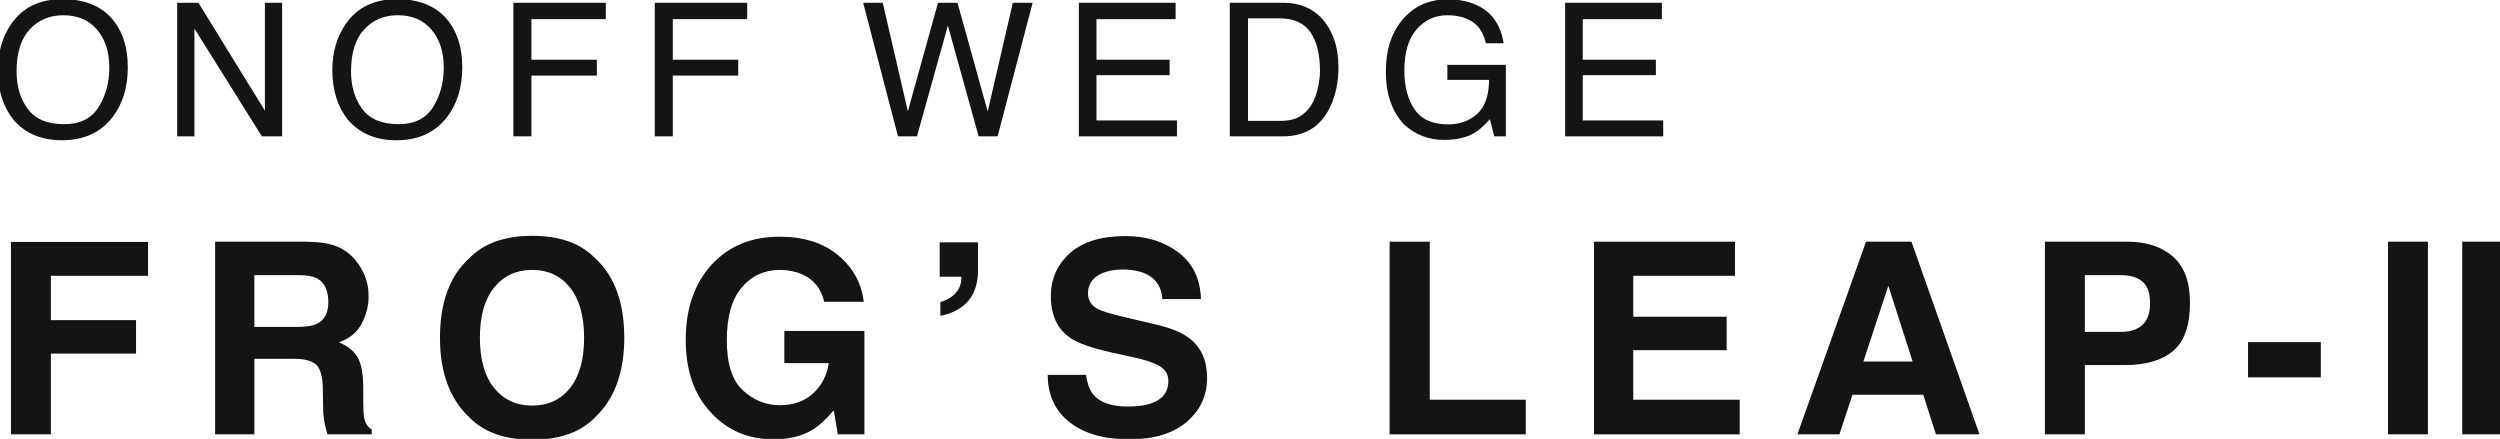 <?xml version="1.0" encoding="utf-8"?>
<!-- Generator: Adobe Illustrator 23.1.1, SVG Export Plug-In . SVG Version: 6.00 Build 0)  -->
<svg version="1.1" id="レイヤー_1" xmlns="http://www.w3.org/2000/svg" xmlns:xlink="http://www.w3.org/1999/xlink" x="0px"
	 y="0px" viewBox="0 0 431.267 75.707" style="enable-background:new 0 0 431.267 75.707;" xml:space="preserve">
<style type="text/css">
	.st0{fill:#141414;}
</style>
<g>
	<path class="st0" d="M19.761,3.775c1.523,2.039,2.285,4.649,2.285,7.827c0,3.441-0.872,6.301-2.614,8.58
		c-2.045,2.677-4.962,4.015-8.749,4.015c-3.537,0-6.318-1.171-8.342-3.514c-1.805-2.259-2.708-5.113-2.708-8.564
		c0-3.116,0.772-5.782,2.316-8c1.982-2.844,4.915-4.266,8.796-4.266C14.805-0.146,17.81,1.161,19.761,3.775z M17.015,18.462
		c1.226-1.973,1.839-4.242,1.839-6.806c0-2.711-0.707-4.893-2.121-6.547c-1.414-1.653-3.347-2.48-5.799-2.48
		c-2.379,0-4.32,0.82-5.822,2.457c-1.503,1.638-2.254,4.053-2.254,7.245c0,2.554,0.644,4.708,1.933,6.46
		c1.288,1.753,3.378,2.629,6.268,2.629C13.803,21.421,15.788,20.435,17.015,18.462z"/>
	<path class="st0" d="M30.564,0.481h3.669l11.466,18.617V0.481h2.974v23.042h-3.499L33.538,4.928v18.595h-2.974V0.481z"/>
	<path class="st0" d="M77.459,3.775c1.523,2.039,2.285,4.649,2.285,7.827c0,3.441-0.872,6.301-2.614,8.58
		c-2.045,2.677-4.962,4.015-8.749,4.015c-3.537,0-6.318-1.171-8.342-3.514c-1.805-2.259-2.708-5.113-2.708-8.564
		c0-3.116,0.772-5.782,2.316-8c1.982-2.844,4.915-4.266,8.796-4.266C72.503-0.146,75.508,1.161,77.459,3.775z M74.713,18.462
		c1.226-1.973,1.839-4.242,1.839-6.806c0-2.711-0.707-4.893-2.121-6.547c-1.414-1.653-3.347-2.48-5.799-2.48
		c-2.379,0-4.32,0.82-5.822,2.457c-1.503,1.638-2.254,4.053-2.254,7.245c0,2.554,0.644,4.708,1.933,6.46
		c1.288,1.753,3.378,2.629,6.268,2.629C71.501,21.421,73.486,20.435,74.713,18.462z"/>
	<path class="st0" d="M88.559,0.481h15.949v2.823H91.674V10.3h11.285v2.745H91.674v10.478h-3.115V0.481z"/>
	<path class="st0" d="M112.948,0.481h15.949v2.823h-12.834V10.3h11.285v2.745h-11.285v10.478h-3.115V0.481z"/>
	<path class="st0" d="M152.279,0.481l4.334,18.721l5.197-18.721h3.367l5.209,18.756l4.335-18.756h3.414l-6.042,23.042h-3.271
		l-5.306-19.105l-5.337,19.105h-3.271l-6.01-23.042H152.279z"/>
	<path class="st0" d="M186.113,0.481h16.685v2.823h-13.648V10.3h12.615v2.667h-12.615v7.811h13.883v2.745h-16.919V0.481z"/>
	<path class="st0" d="M212.144,0.481h9.19c3.12,0,5.54,1.124,7.259,3.372c1.534,2.029,2.301,4.627,2.301,7.796
		c0,2.447-0.453,4.659-1.359,6.635c-1.596,3.493-4.34,5.239-8.232,5.239h-9.159V0.481z M220.723,20.856
		c1.03,0,1.877-0.11,2.54-0.329c1.184-0.408,2.153-1.192,2.908-2.353c0.602-0.93,1.035-2.122,1.301-3.576
		c0.154-0.868,0.23-1.672,0.23-2.416c0-2.855-0.554-5.071-1.661-6.651c-1.107-1.578-2.89-2.369-5.348-2.369h-5.403v17.693H220.723z"
		/>
	<path class="st0" d="M255.265,1.14c2.252,1.203,3.63,3.31,4.134,6.321h-3.083c-0.368-1.683-1.129-2.91-2.284-3.678
		c-1.154-0.769-2.61-1.153-4.368-1.153c-2.085,0-3.84,0.8-5.265,2.4c-1.426,1.6-2.138,3.984-2.138,7.153
		c0,2.74,0.588,4.97,1.764,6.69c1.176,1.72,3.093,2.58,5.752,2.58c2.035,0,3.72-0.604,5.054-1.812
		c1.334-1.208,2.017-3.161,2.048-5.859h-7.2v-2.588h10.095v12.329h-2.003l-0.751-2.965c-1.037,1.161-1.955,1.967-2.756,2.416
		c-1.345,0.773-3.054,1.161-5.127,1.161c-2.679,0-4.984-0.883-6.913-2.651c-2.104-2.217-3.156-5.26-3.156-9.129
		c0-3.859,1.028-6.927,3.085-9.207c1.954-2.174,4.484-3.263,7.59-3.263C251.872-0.115,253.712,0.303,255.265,1.14z"/>
	<path class="st0" d="M269.998,0.481h16.684v2.823h-13.648V10.3h12.615v2.667h-12.615v7.811h13.882v2.745h-16.919V0.481z"/>
	<path class="st0" d="M1.891,41.739h23.647v5.84H8.776v7.644h14.692v5.772H8.776v13.935H1.891V41.739z"/>
	<path class="st0" d="M58.202,42.55c1.221,0.526,2.256,1.3,3.105,2.322c0.702,0.842,1.258,1.773,1.667,2.796
		c0.409,1.022,0.614,2.187,0.614,3.495c0,1.578-0.398,3.13-1.192,4.657c-0.795,1.525-2.108,2.604-3.937,3.235
		c1.53,0.617,2.613,1.492,3.251,2.627c0.637,1.134,0.956,2.867,0.956,5.197v2.232c0,1.519,0.061,2.548,0.183,3.089
		c0.183,0.857,0.609,1.488,1.28,1.894v0.834h-7.65c-0.21-0.736-0.36-1.33-0.45-1.781c-0.18-0.932-0.278-1.886-0.292-2.864
		l-0.045-3.089c-0.028-2.119-0.394-3.532-1.096-4.239c-0.702-0.707-2.019-1.06-3.948-1.06h-6.768v13.033h-6.772V41.694h15.862
		C55.236,41.739,56.98,42.024,58.202,42.55z M43.879,47.466v8.929h7.458c1.481,0,2.592-0.18,3.333-0.541
		c1.31-0.631,1.966-1.879,1.966-3.743c0-2.015-0.634-3.367-1.902-4.059c-0.713-0.391-1.781-0.586-3.205-0.586H43.879z"/>
	<path class="st0" d="M102.674,71.975c-2.505,2.585-6.128,3.878-10.867,3.878c-4.74,0-8.362-1.293-10.867-3.878
		c-3.36-3.171-5.04-7.742-5.04-13.709c0-6.088,1.68-10.657,5.04-13.709c2.505-2.585,6.127-3.878,10.867-3.878
		c4.739,0,8.362,1.293,10.867,3.878c3.345,3.052,5.017,7.621,5.017,13.709C107.691,64.234,106.018,68.804,102.674,71.975z
		 M98.343,66.925c1.612-2.029,2.419-4.915,2.419-8.658c0-3.728-0.807-6.61-2.419-8.648c-1.613-2.036-3.791-3.055-6.536-3.055
		c-2.745,0-4.935,1.015-6.57,3.044c-1.635,2.029-2.452,4.915-2.452,8.658c0,3.743,0.817,6.629,2.452,8.658
		c1.635,2.029,3.825,3.044,6.57,3.044C94.551,69.969,96.73,68.954,98.343,66.925z"/>
	<path class="st0" d="M142.187,52.066c-0.525-2.269-1.808-3.856-3.847-4.758c-1.14-0.496-2.407-0.744-3.802-0.744
		c-2.67,0-4.864,1.009-6.581,3.027c-1.718,2.018-2.576,5.052-2.576,9.102c0,4.081,0.93,6.969,2.79,8.664
		c1.86,1.695,3.975,2.543,6.345,2.543c2.325,0,4.23-0.669,5.715-2.006c1.485-1.336,2.4-3.088,2.745-5.255h-7.672v-5.547h13.814
		v17.835h-4.59l-0.697-4.149c-1.335,1.571-2.535,2.679-3.6,3.322c-1.83,1.122-4.08,1.683-6.75,1.683
		c-4.395,0-7.995-1.524-10.8-4.574c-2.925-3.065-4.387-7.256-4.387-12.574c0-5.377,1.477-9.689,4.432-12.934
		c2.955-3.245,6.862-4.867,11.722-4.867c4.215,0,7.601,1.071,10.158,3.214c2.557,2.141,4.023,4.813,4.399,8.015H142.187z"/>
	<path class="st0" d="M162.216,52.111c1.557-0.466,2.629-1.255,3.217-2.368c0.315-0.662,0.45-1.33,0.405-2.007h-3.735v-5.93h6.615
		v4.758c0,2.269-0.569,4.059-1.707,5.366c-1.138,1.308-2.736,2.157-4.795,2.548V52.111z"/>
	<path class="st0" d="M187.351,64.67c0.214,1.519,0.636,2.653,1.263,3.405c1.148,1.368,3.117,2.052,5.904,2.052
		c1.669,0,3.025-0.18,4.066-0.541c1.976-0.691,2.964-1.976,2.964-3.856c0-1.097-0.484-1.947-1.452-2.548
		c-0.968-0.586-2.503-1.105-4.604-1.556l-3.59-0.789c-3.529-0.781-5.953-1.631-7.273-2.548c-2.235-1.533-3.352-3.931-3.352-7.193
		c0-2.976,1.093-5.449,3.279-7.418c2.187-1.97,5.398-2.954,9.635-2.954c3.538,0,6.556,0.928,9.053,2.785
		c2.498,1.856,3.807,4.551,3.929,8.083h-6.66c-0.123-1.999-1.015-3.419-2.675-4.262c-1.107-0.556-2.484-0.834-4.129-0.834
		c-1.83,0-3.291,0.361-4.383,1.082s-1.638,1.728-1.638,3.021c0,1.187,0.538,2.074,1.615,2.661c0.692,0.391,2.16,0.849,4.406,1.375
		l5.82,1.375c2.551,0.601,4.463,1.406,5.736,2.413c1.977,1.564,2.965,3.825,2.965,6.787c0,3.036-1.171,5.558-3.514,7.565
		c-2.342,2.006-5.651,3.01-9.926,3.01c-4.366,0-7.8-0.988-10.302-2.965c-2.501-1.977-3.752-4.694-3.752-8.152H187.351z"/>
	<path class="st0" d="M239.716,41.694h6.93v27.26h16.559v5.975h-23.489V41.694z"/>
	<path class="st0" d="M299.298,47.579h-17.549v7.057h16.109v5.772h-16.109v8.546h18.359v5.975h-25.131V41.694h24.321V47.579z"/>
	<path class="st0" d="M321.902,41.694h7.841l11.733,33.236h-7.515l-2.188-6.832h-12.212l-2.249,6.832h-7.248L321.902,41.694z
		 M321.447,62.37h8.493l-4.189-13.078L321.447,62.37z"/>
	<path class="st0" d="M374.871,60.544c-1.942,1.623-4.714,2.435-8.317,2.435h-6.905v11.95h-6.885V41.694h14.239
		c3.283,0,5.901,0.857,7.852,2.57c1.952,1.714,2.928,4.366,2.928,7.959C377.783,56.147,376.812,58.92,374.871,60.544z
		 M369.582,48.571c-0.877-0.736-2.107-1.105-3.688-1.105h-6.245v9.786h6.245c1.581,0,2.81-0.398,3.688-1.195
		c0.877-0.797,1.317-2.06,1.317-3.788C370.899,50.54,370.459,49.307,369.582,48.571z"/>
	<path class="st0" d="M387.8,59.01h12.555v6.088H387.8V59.01z"/>
	<path class="st0" d="M418.832,74.929h-6.885V41.694h6.885V74.929z M431.634,74.929h-6.885V41.694h6.885V74.929z"/>
</g>
<g>
</g>
<g>
</g>
<g>
</g>
<g>
</g>
<g>
</g>
<g>
</g>
<g>
</g>
<g>
</g>
<g>
</g>
<g>
</g>
<g>
</g>
<g>
</g>
<g>
</g>
<g>
</g>
<g>
</g>
</svg>
